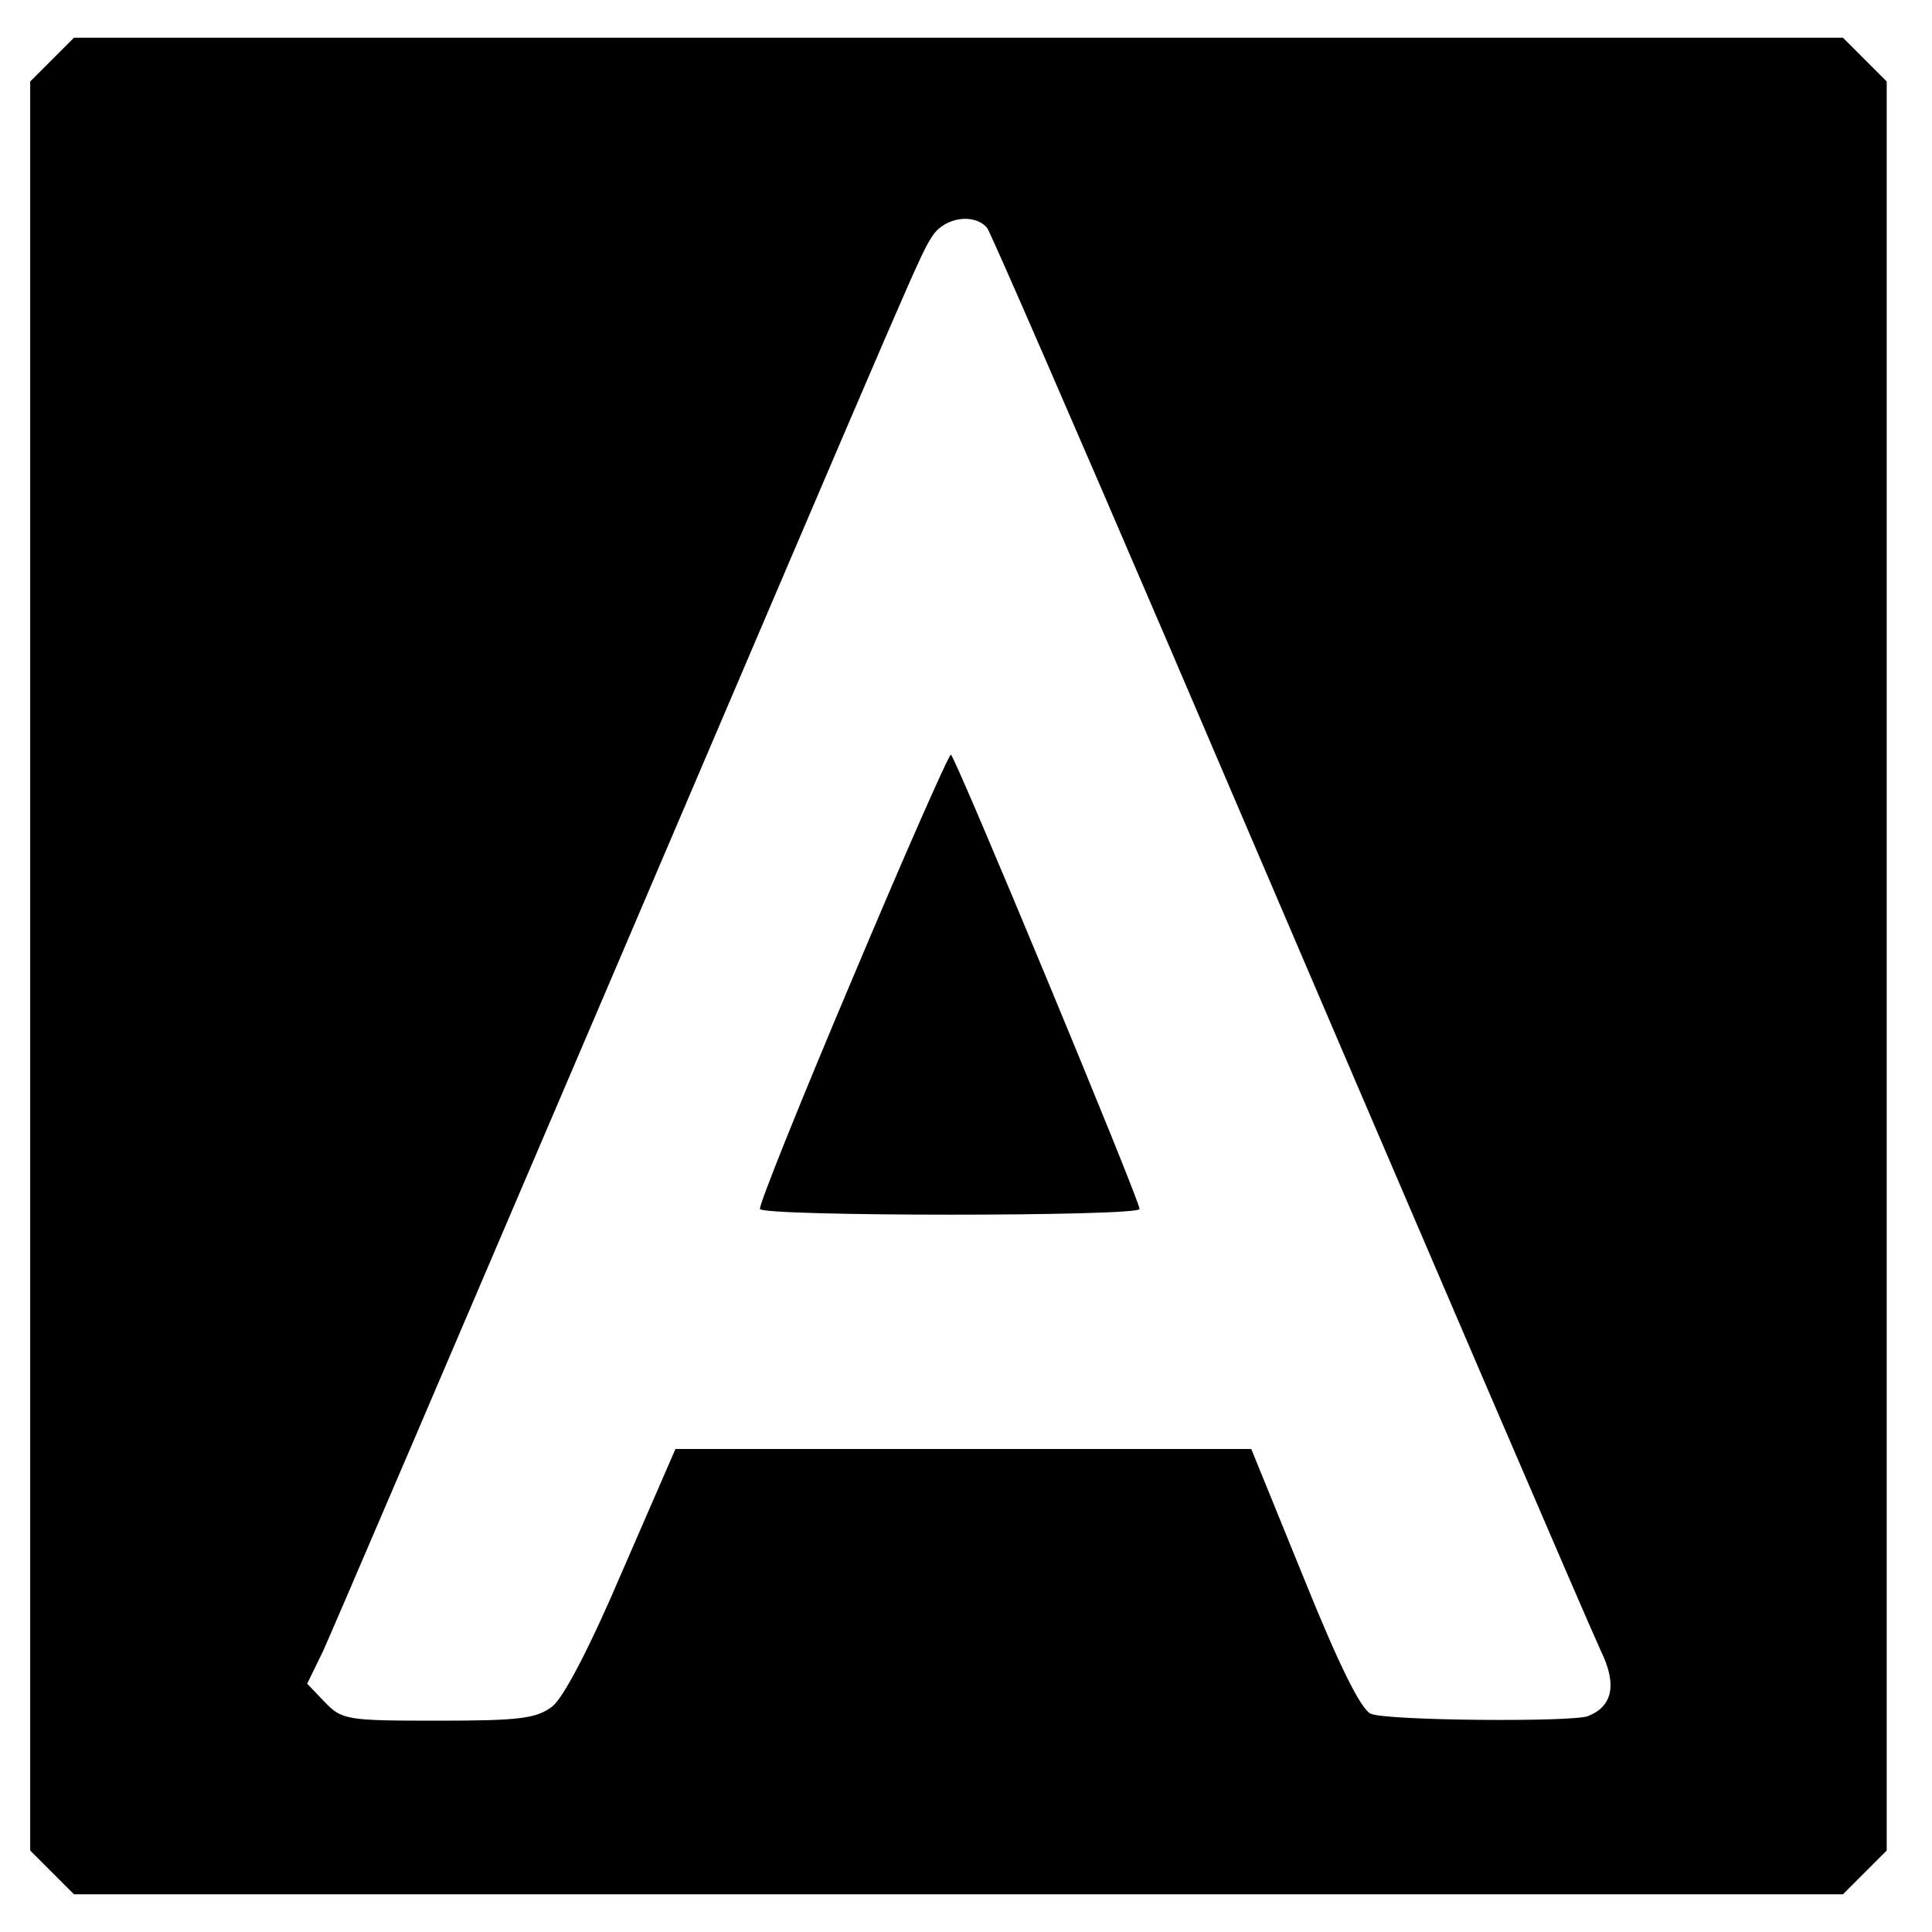 <?xml version="1.0" standalone="no"?>
<!DOCTYPE svg PUBLIC "-//W3C//DTD SVG 20010904//EN"
 "http://www.w3.org/TR/2001/REC-SVG-20010904/DTD/svg10.dtd">
<svg version="1.0" xmlns="http://www.w3.org/2000/svg"
 width="256pt" height="256pt" viewBox="0 0 256 256"
 preserveAspectRatio="xMidYMid meet">
<g transform="translate(0,256) scale(0.1,-0.1)"
fill="#000000" stroke="none">
<path d="M69 2481 l-29 -29 0 -1172 0 -1172 29 -29 29 -29 1172 0 1172 0 29
29 29 29 0 1172 0 1172 -29 29 -29 29 -1172 0 -1172 0 -29 -29z m1239 -223 c5
-7 115 -260 245 -563 368 -860 547 -1276 568 -1322 22 -45 16 -74 -17 -87 -22
-8 -265 -6 -287 3 -13 4 -43 65 -89 179 l-70 172 -382 0 -381 0 -70 -161 c-43
-101 -78 -168 -93 -180 -21 -16 -42 -19 -152 -19 -121 0 -127 1 -150 25 l-23
24 21 43 c11 24 178 414 372 868 428 1002 418 980 436 1008 16 24 55 30 72 10z"/>
<path d="M1129 1262 c-69 -163 -124 -300 -122 -304 5 -10 503 -10 503 0 0 12
-245 602 -250 602 -3 0 -62 -134 -131 -298z"/>
</g>
</svg>